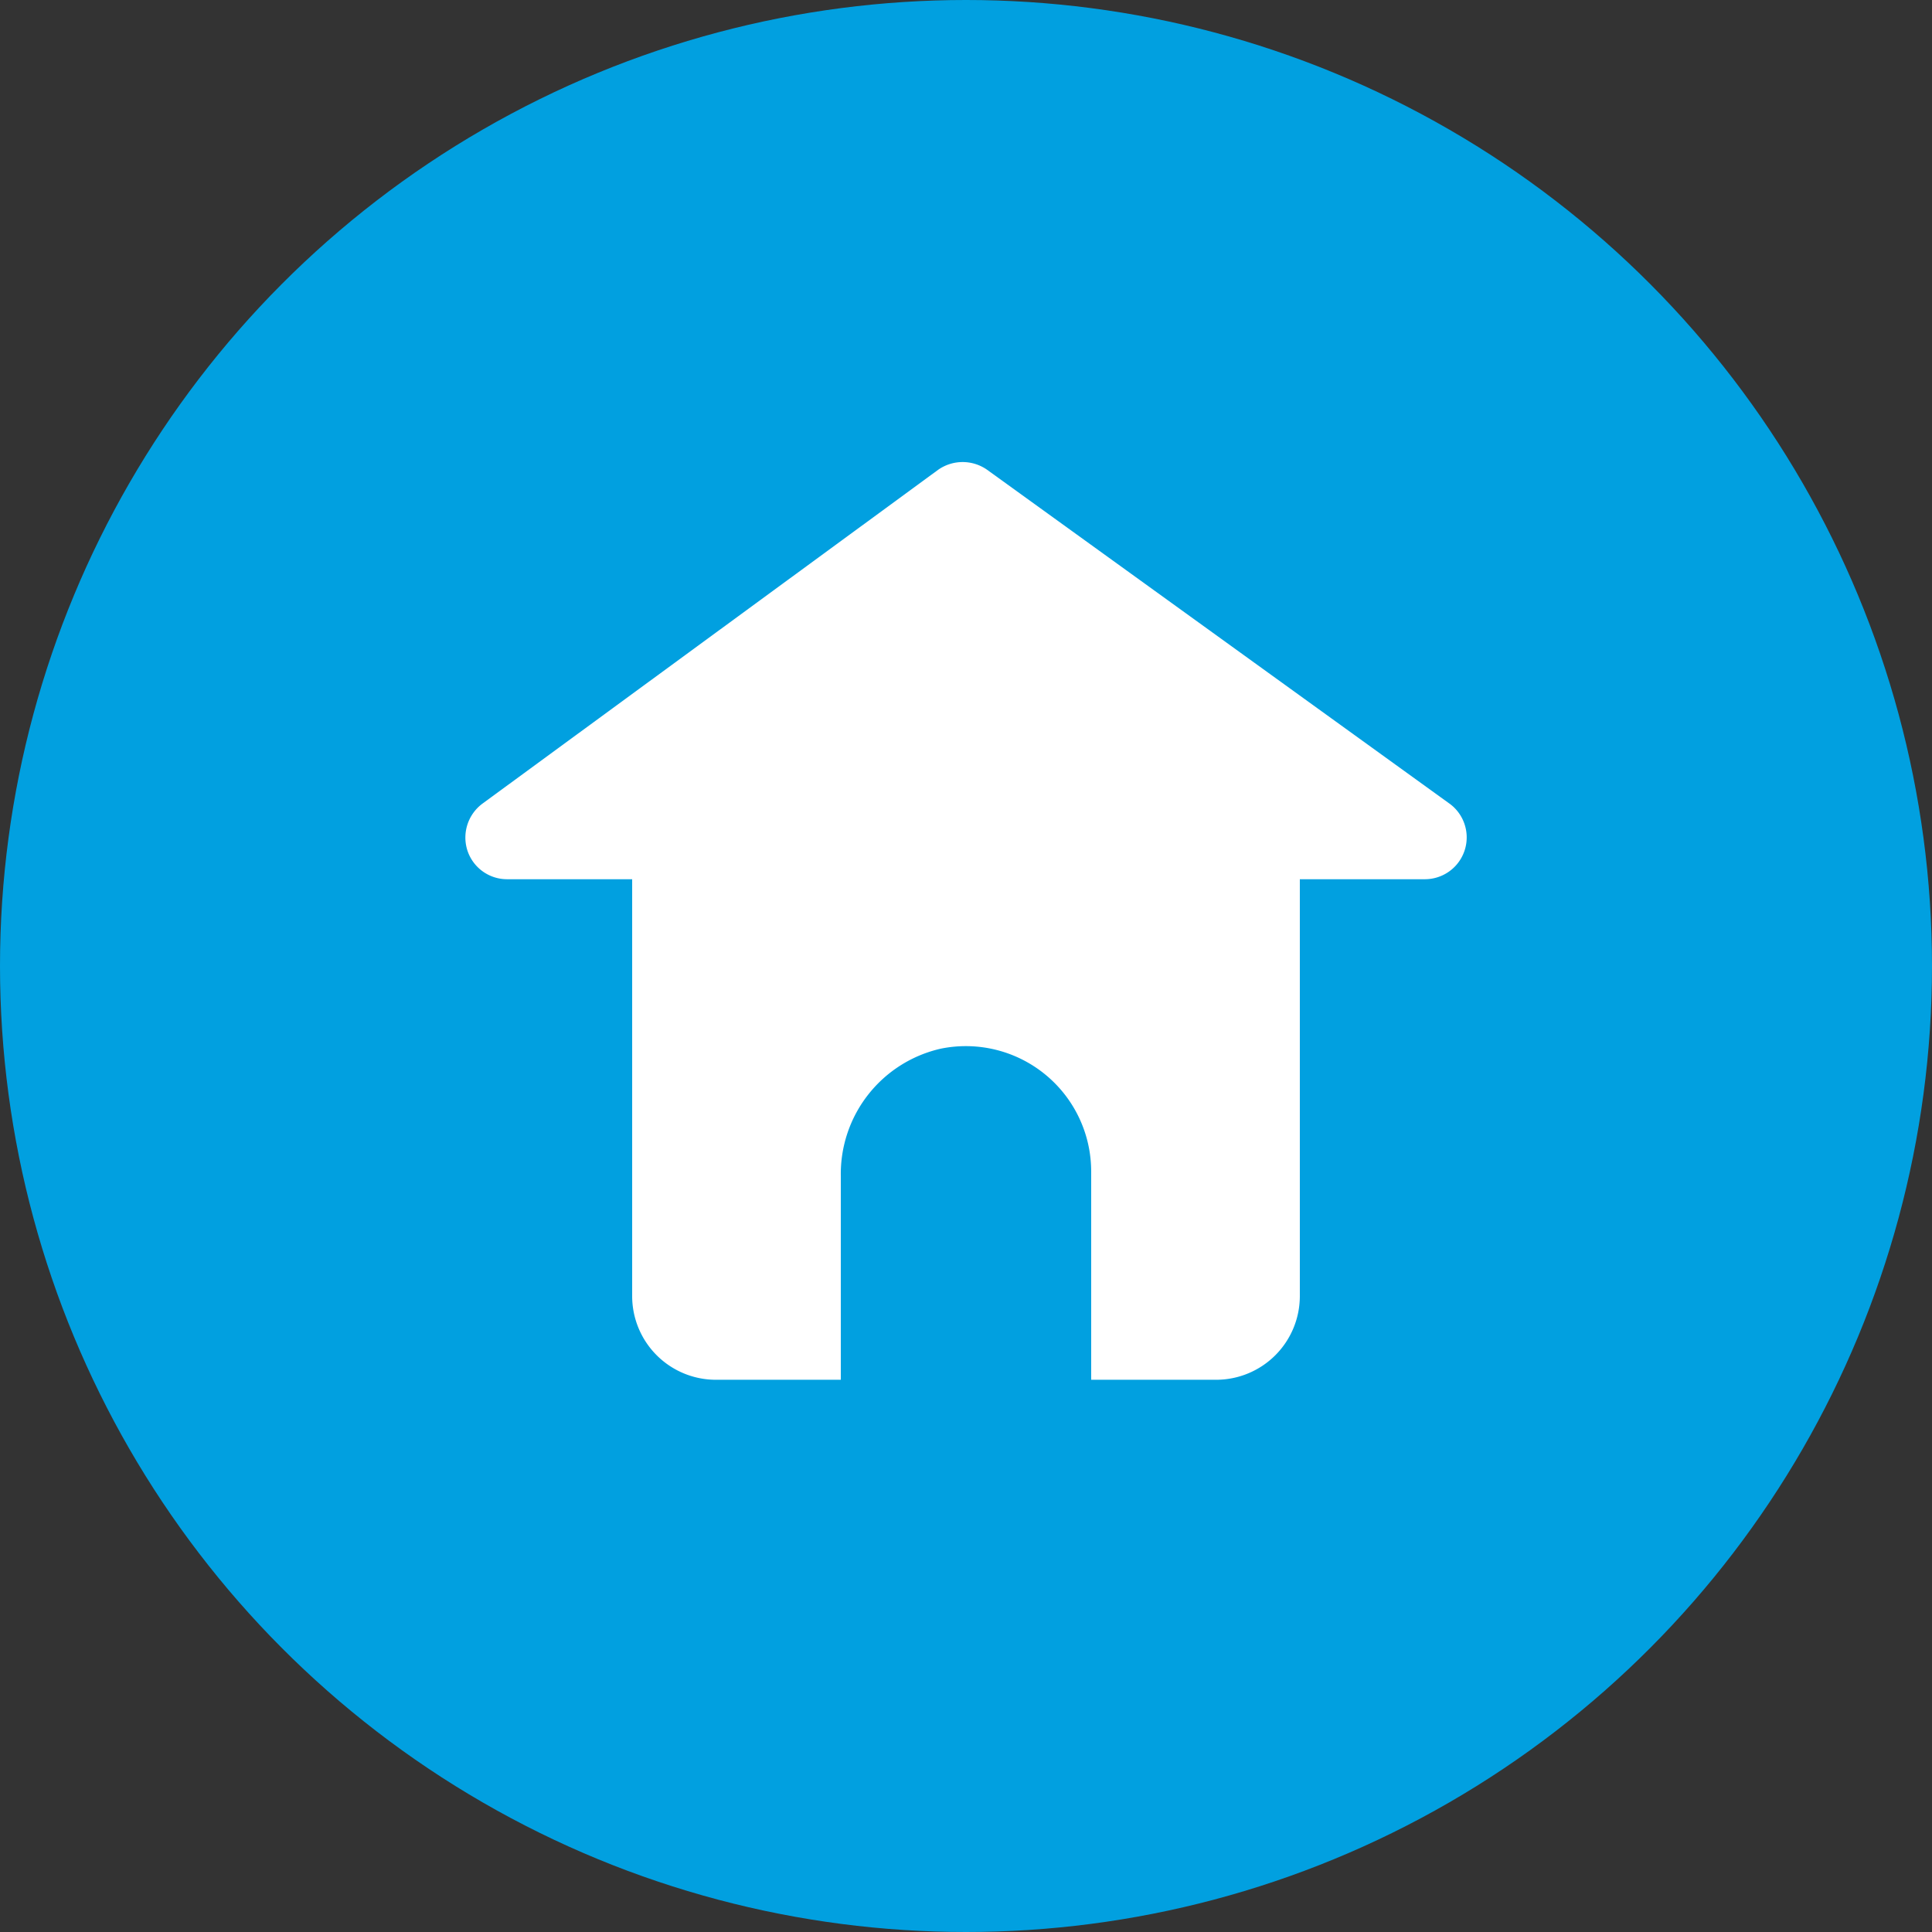 <svg xmlns="http://www.w3.org/2000/svg" xmlns:xlink="http://www.w3.org/1999/xlink" width="48" height="48" viewBox="0 0 48 48"><rect x="0" y="0" width="48" height="48" fill="#333333" stroke="none"/><defs><clipPath id="a"><rect width="24.875" height="22.803" fill="#fff"/></clipPath></defs><g transform="translate(1206 -9030)"><circle cx="24" cy="24" r="24" transform="translate(-1206 9030)" fill="#01a0e0"/><g transform="translate(-1194.438 9041.48)"><g transform="translate(0 0)" clip-path="url(#a)"><path d="M24.452,8.487,12.966.194a1.059,1.059,0,0,0-1.223,0L.423,8.487A1.049,1.049,0,0,0,.05,9.648a1.036,1.036,0,0,0,.984.716h3.11V20.73A2.08,2.08,0,0,0,6.218,22.8h3.11V17.745a3.19,3.19,0,0,1,2.488-3.172,3.114,3.114,0,0,1,3.732,3.048V22.8h3.111a2.08,2.08,0,0,0,2.073-2.073V10.364h3.11a1.039,1.039,0,0,0,.611-1.877" transform="translate(0 0)" fill="#fff"/></g></g></g></svg>